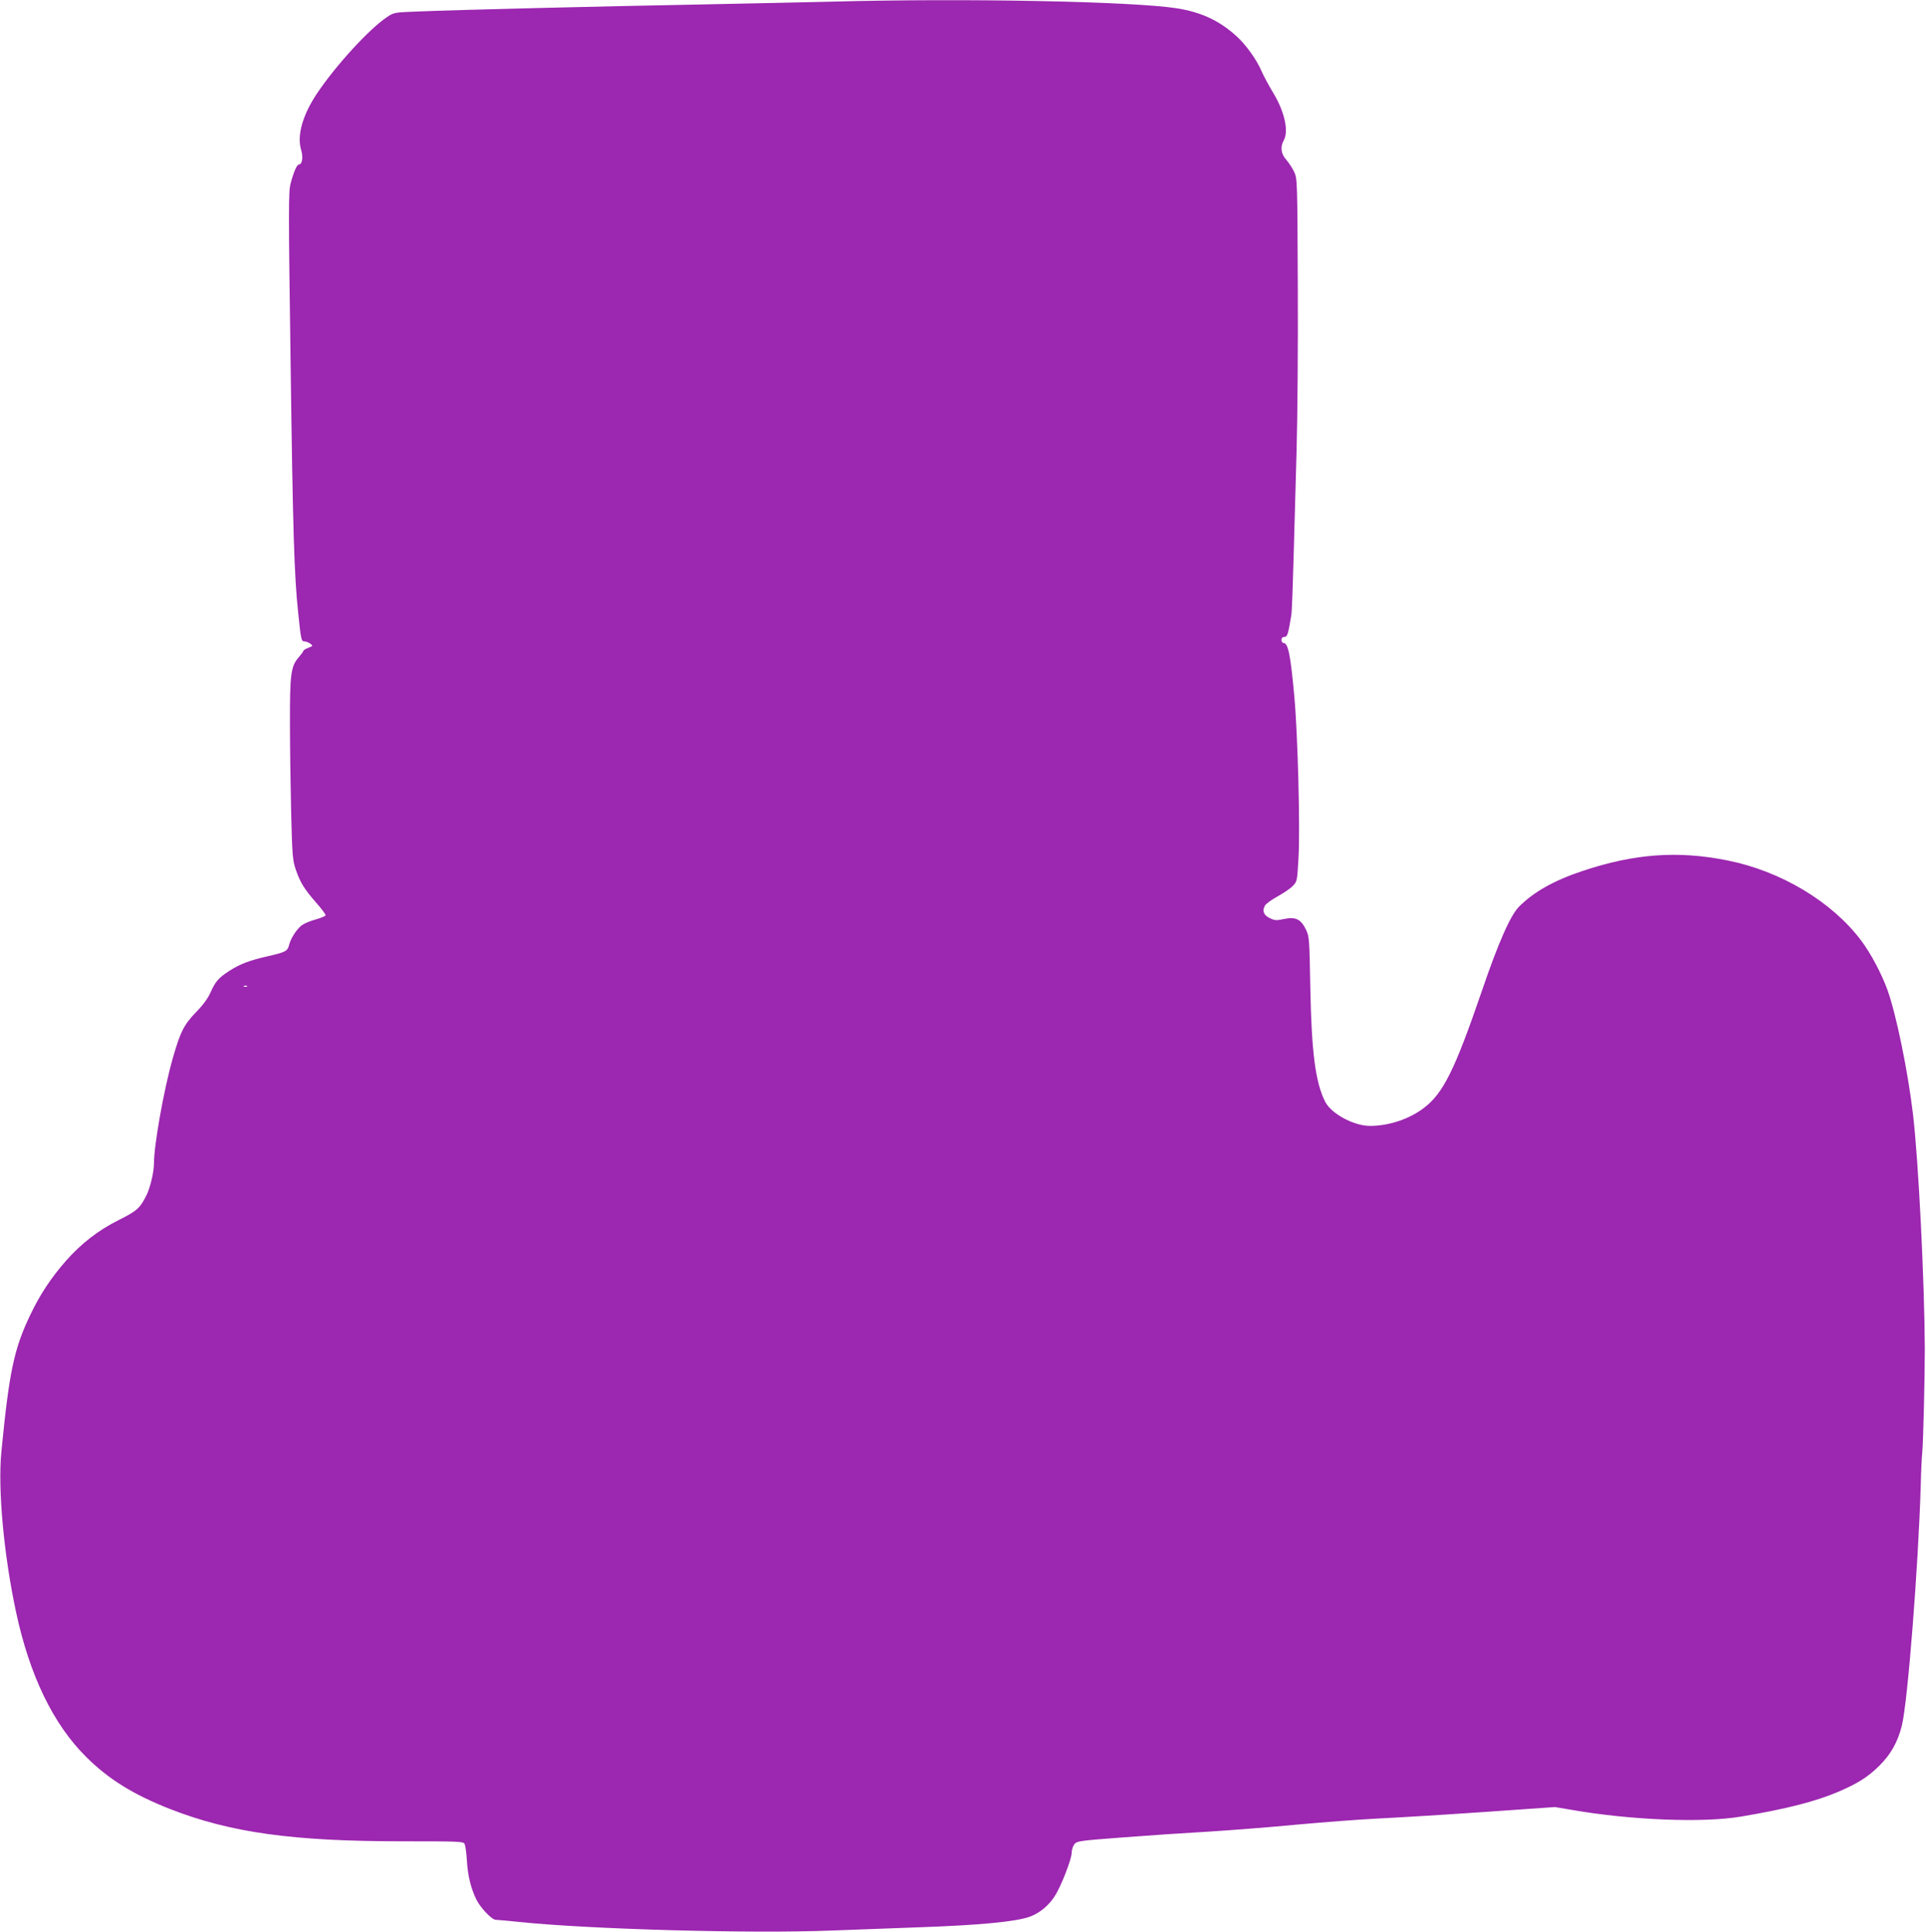 <?xml version="1.0" standalone="no"?>
<!DOCTYPE svg PUBLIC "-//W3C//DTD SVG 20010904//EN"
 "http://www.w3.org/TR/2001/REC-SVG-20010904/DTD/svg10.dtd">
<svg version="1.0" xmlns="http://www.w3.org/2000/svg"
 width="1276pt" height="1280pt" viewBox="0 0 1276 1280"
 preserveAspectRatio="xMidYMid meet">
<g transform="translate(0,1280) scale(0.1,-0.1)"
fill="#9c27b0" stroke="none">
<path d="M5510 12789 c-157 -4 -555 -12 -885 -19 -645 -12 -1589 -35 -1852
-46 -161 -6 -163 -6 -210 -38 -115 -76 -338 -319 -462 -504 -96 -143 -135
-280 -106 -375 15 -49 7 -97 -15 -97 -13 0 -35 -50 -55 -127 -14 -52 -14 -177
0 -1168 15 -1130 24 -1431 51 -1680 18 -175 20 -185 42 -185 10 0 27 -7 38
-15 18 -14 18 -15 -13 -27 -18 -7 -33 -16 -33 -20 0 -4 -14 -23 -31 -43 -52
-59 -59 -112 -58 -440 0 -159 4 -427 8 -595 7 -277 10 -311 30 -370 30 -88 57
-131 135 -220 36 -41 65 -79 63 -85 -2 -5 -31 -17 -65 -27 -34 -9 -75 -26 -92
-38 -32 -23 -75 -88 -85 -132 -10 -40 -24 -47 -137 -73 -124 -28 -188 -52
-259 -98 -71 -46 -92 -70 -124 -142 -17 -39 -49 -83 -96 -131 -80 -83 -104
-130 -153 -301 -59 -203 -126 -579 -126 -701 0 -57 -25 -163 -50 -212 -42 -85
-64 -104 -182 -163 -137 -68 -250 -156 -353 -273 -99 -113 -172 -225 -234
-355 -109 -228 -140 -378 -192 -909 -24 -247 16 -680 97 -1060 90 -420 246
-744 464 -960 148 -148 313 -250 554 -345 403 -158 815 -215 1546 -215 370 0
400 -1 408 -17 5 -10 12 -58 15 -108 6 -105 27 -188 64 -263 28 -55 102 -132
127 -132 7 0 76 -6 152 -14 470 -49 1546 -79 2079 -57 154 6 408 15 565 21
412 14 656 38 744 71 64 24 124 73 164 136 42 65 112 246 112 287 0 19 8 44
18 57 18 21 32 23 323 45 167 13 421 30 564 38 143 9 404 29 580 46 176 16
421 35 545 41 124 6 438 25 699 43 l473 33 107 -18 c393 -69 874 -88 1126 -45
304 51 496 101 646 165 129 56 194 97 269 171 77 76 123 158 150 267 39 156
109 1054 125 1588 2 94 7 193 10 220 7 68 17 507 17 685 -2 455 -42 1252 -78
1555 -34 289 -111 662 -169 825 -40 110 -111 244 -176 330 -193 256 -530 458
-884 529 -328 66 -618 45 -961 -70 -187 -62 -322 -138 -419 -235 -58 -57 -139
-241 -249 -564 -178 -519 -255 -675 -384 -772 -96 -73 -231 -118 -356 -118
-106 0 -255 80 -296 159 -65 128 -91 326 -99 756 -6 331 -7 341 -30 388 -33
67 -68 84 -144 68 -51 -11 -63 -10 -95 6 -40 19 -51 48 -32 82 6 12 43 39 83
61 40 22 86 53 102 70 29 30 29 32 38 193 11 189 -5 811 -28 1062 -25 277 -41
355 -72 355 -7 0 -13 9 -13 20 0 13 7 20 19 20 20 0 25 16 46 144 4 22 10 190
15 375 5 185 14 507 20 716 6 209 10 700 8 1090 -3 698 -3 711 -24 756 -12 25
-35 61 -53 81 -35 40 -40 85 -16 128 34 60 6 190 -70 315 -30 50 -63 112 -75
139 -33 79 -106 181 -170 238 -113 102 -231 157 -393 183 -297 46 -1405 68
-2287 44z m-3873 -6525 c-3 -3 -12 -4 -19 -1 -8 3 -5 6 6 6 11 1 17 -2 13 -5z"/>
</g>
</svg>
